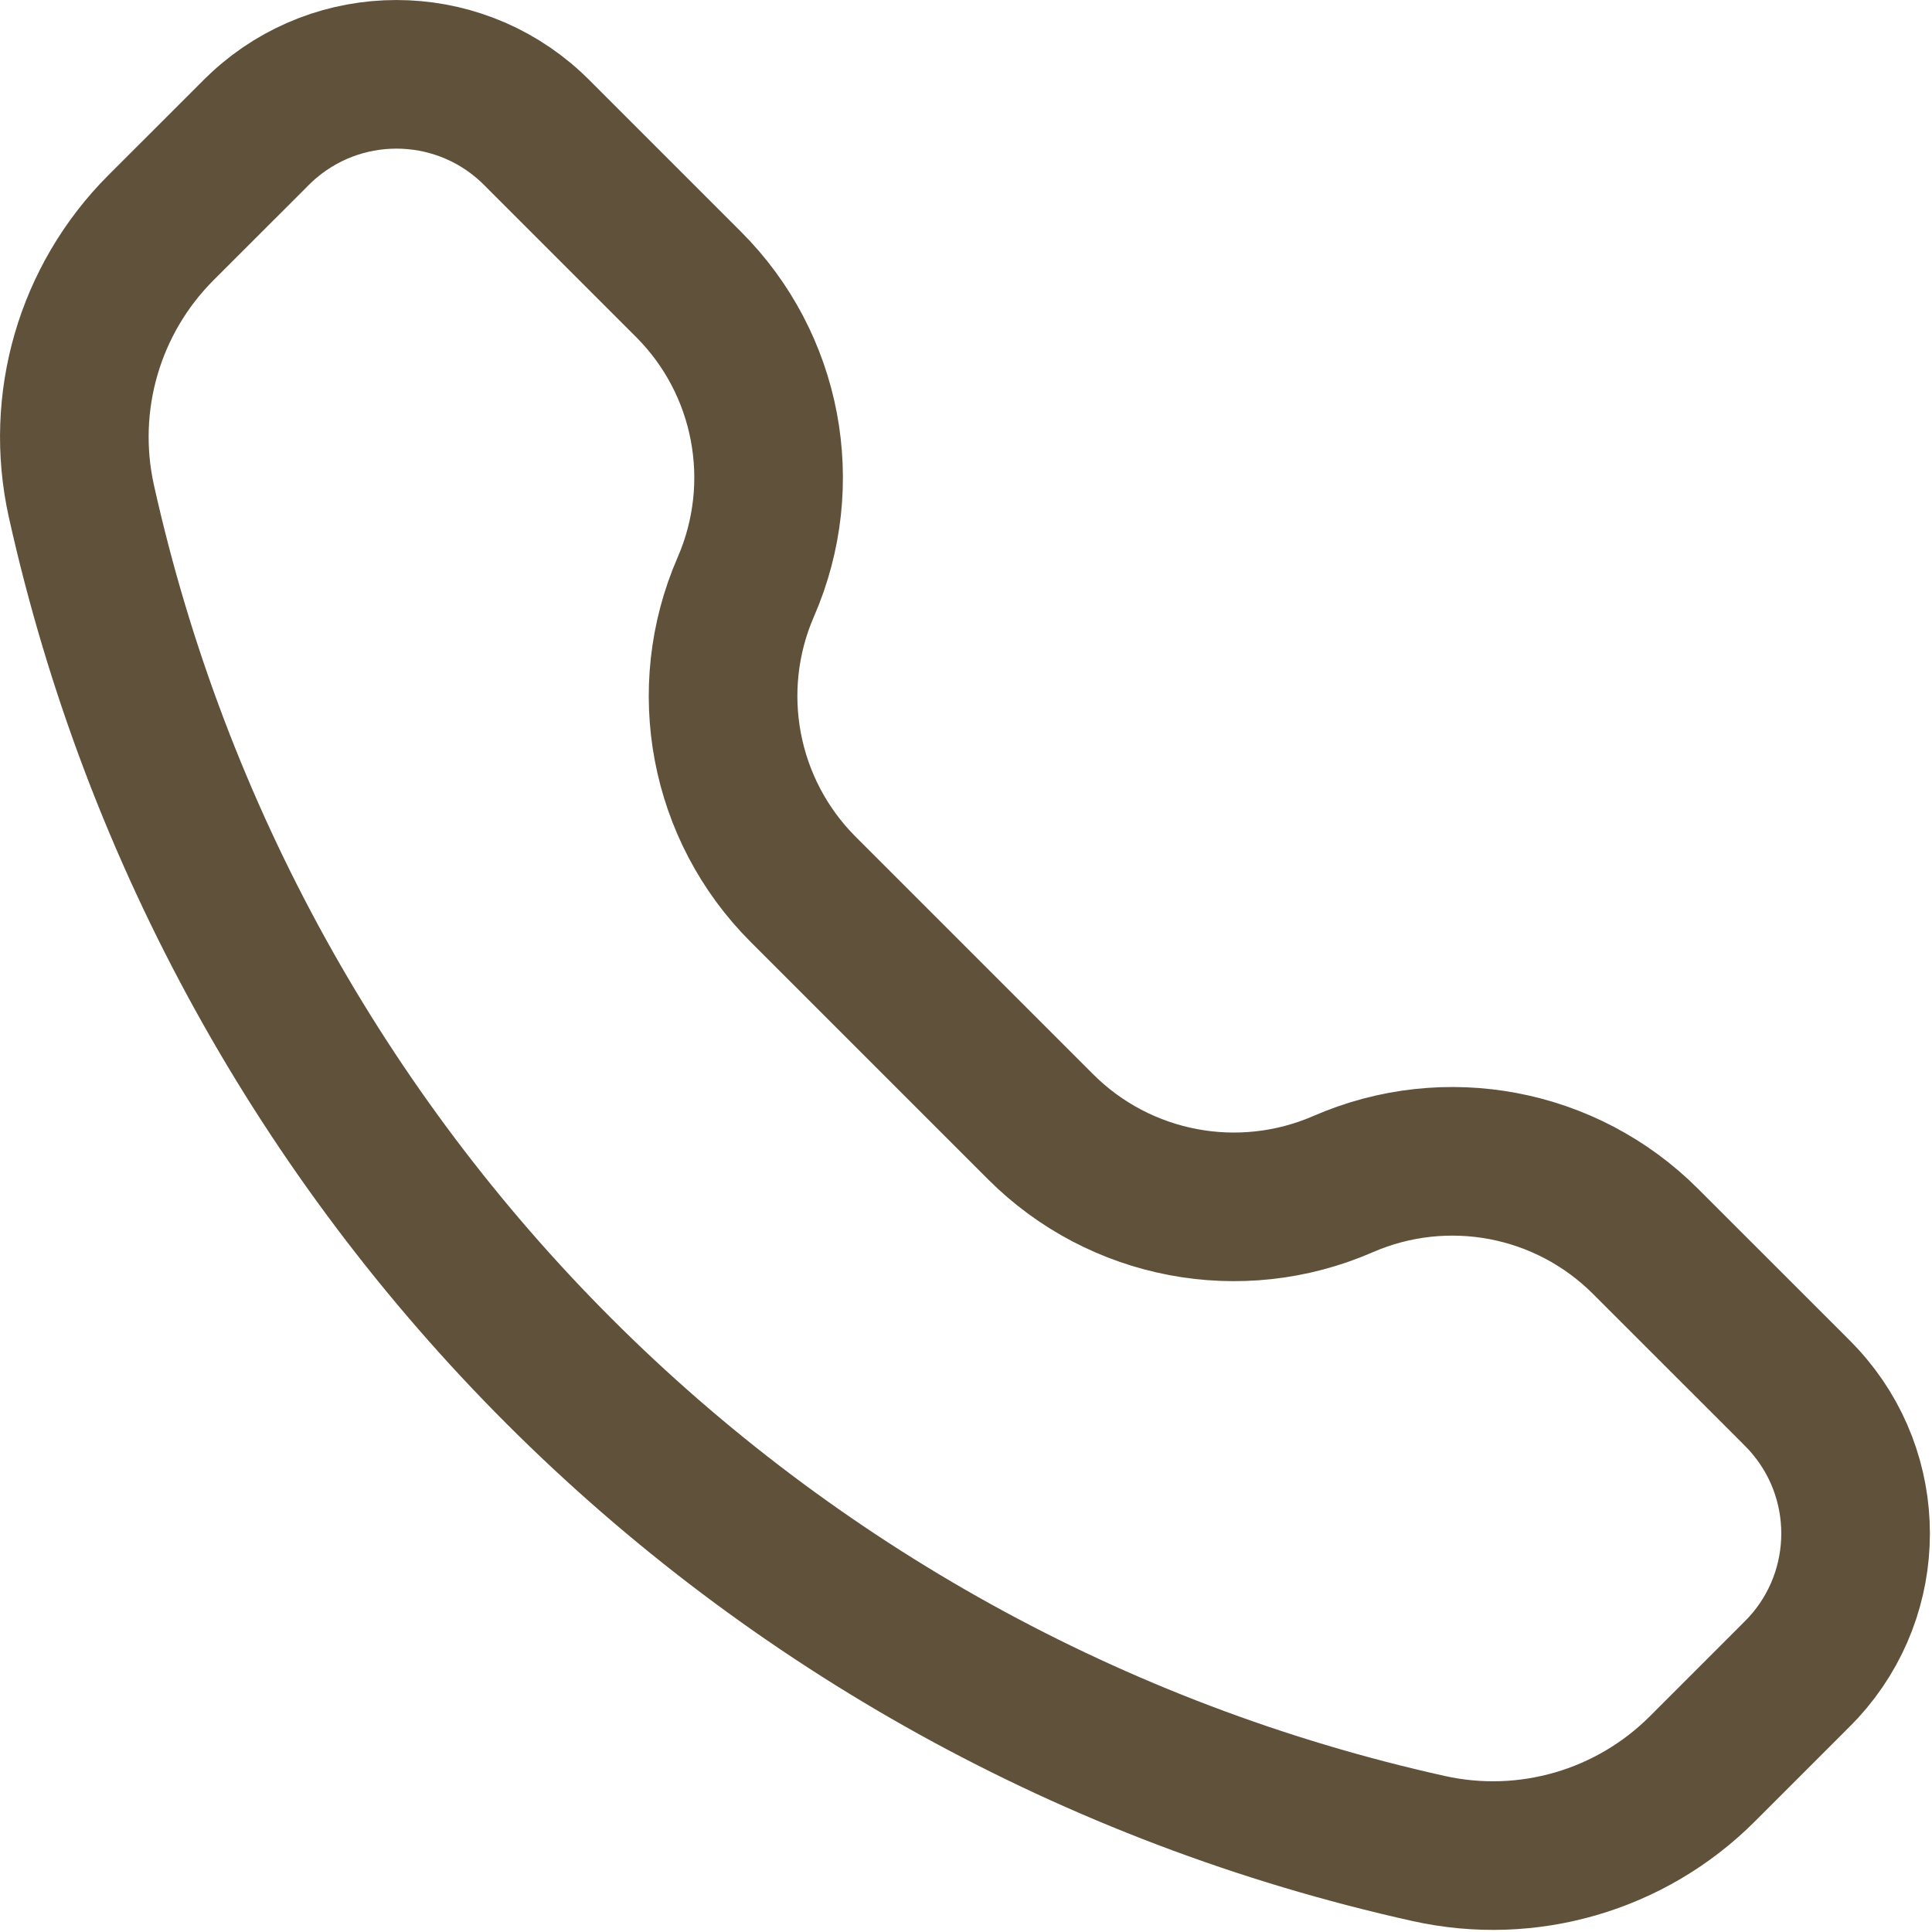 <svg xmlns="http://www.w3.org/2000/svg" width="26" height="26" viewBox="0 0 26 26" fill="none">
  <path d="M3.348 1.883C3.442 1.788 3.489 1.741 3.531 1.703C4.551 0.766 6.119 0.766 7.139 1.703C7.181 1.741 7.228 1.788 7.322 1.883L9.266 3.827C10.336 4.896 10.641 6.511 10.037 7.898C9.433 9.284 9.739 10.899 10.808 11.968L14.004 15.164C15.073 16.233 16.688 16.539 18.075 15.935C19.461 15.331 21.076 15.636 22.145 16.706L24.09 18.65C24.184 18.744 24.231 18.791 24.269 18.833C25.206 19.853 25.206 21.421 24.269 22.442C24.231 22.483 24.184 22.53 24.09 22.624L22.908 23.806C21.945 24.768 20.558 25.172 19.229 24.877C10.177 22.866 3.107 15.796 1.095 6.743C0.8 5.414 1.204 4.027 2.166 3.064L3.348 1.883Z" stroke="#60513A" stroke-width="2"/>
</svg>